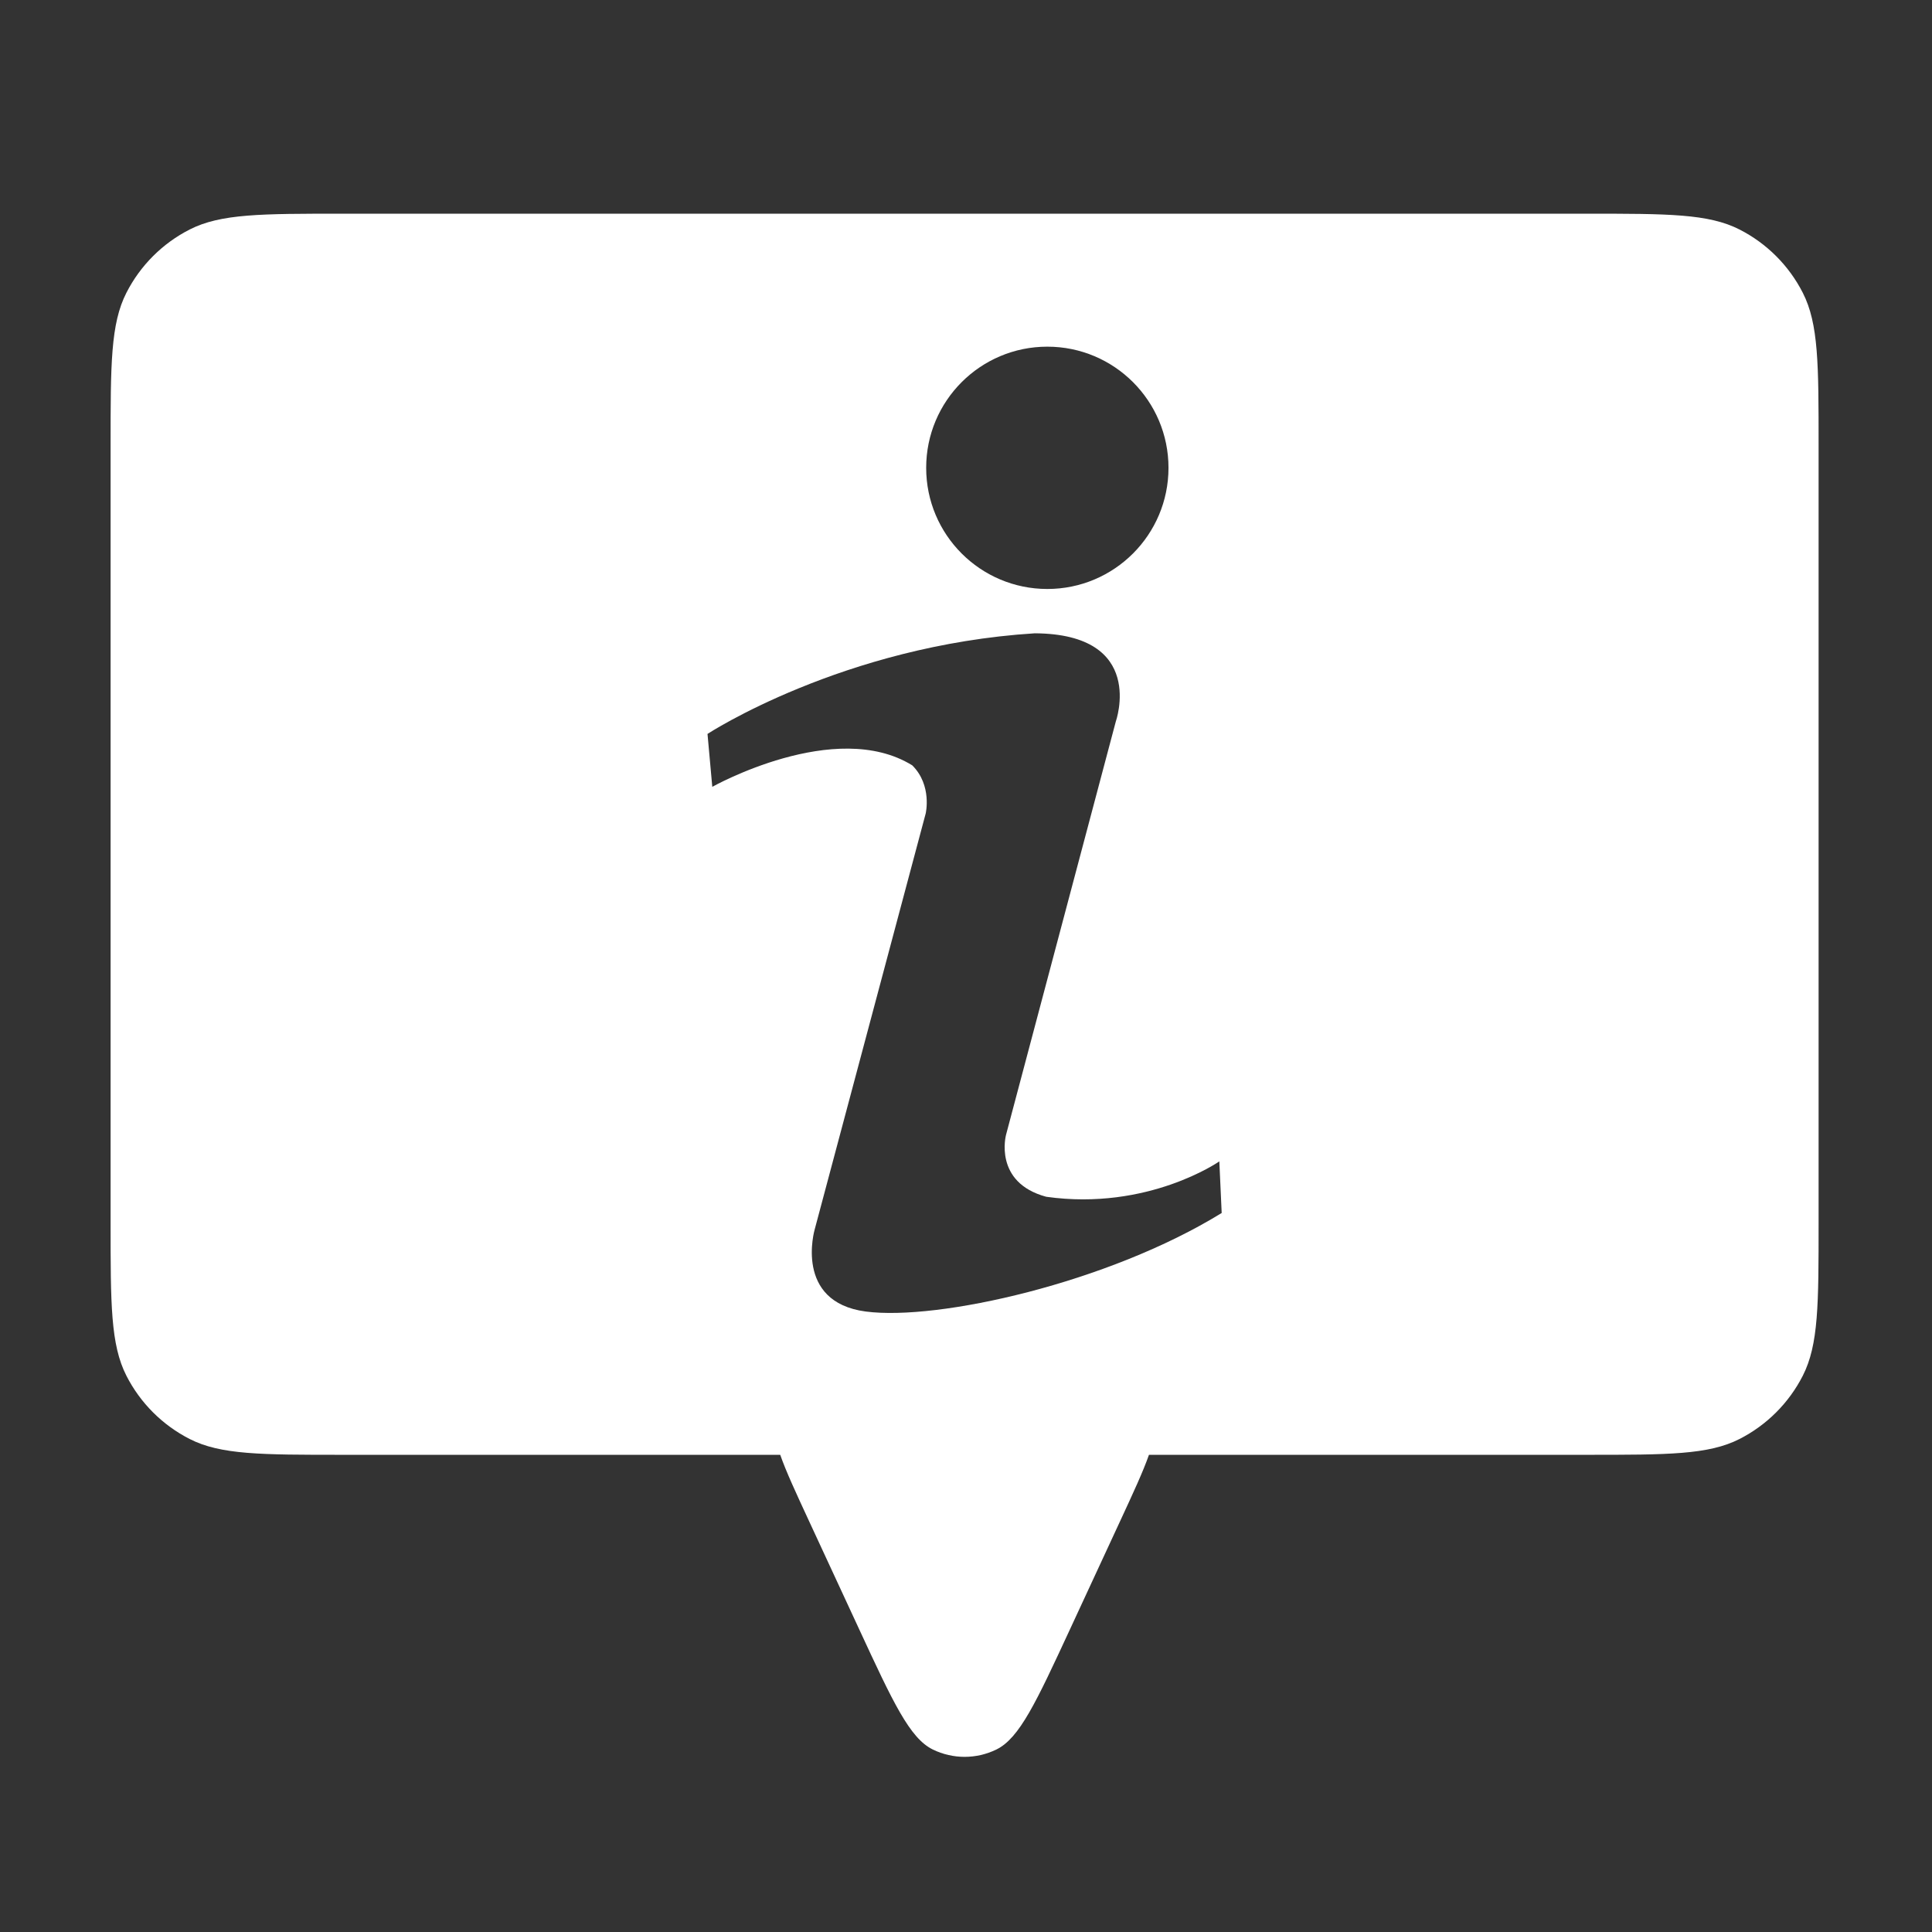 <svg width="400" height="400" viewBox="0 0 400 400" fill="none" xmlns="http://www.w3.org/2000/svg">
<rect x="0" y="0" width="400" height="400" fill="#333333" stroke="none"/>
<path fill-rule="evenodd" clip-rule="evenodd" d="M26.166 60.623C22.896 67.04 22.896 75.441 22.896 92.242V253.202C22.896 270.003 22.896 278.404 26.166 284.822C29.042 290.466 33.631 295.056 39.276 297.932C45.694 301.202 54.094 301.202 70.896 301.202H161.536C162.744 304.654 164.749 308.98 167.446 314.798L167.446 314.799L177.934 337.427C184.87 352.392 188.338 359.875 193.121 362.213C197.278 364.245 202.14 364.245 206.297 362.213C211.079 359.875 214.548 352.392 221.484 337.427L231.972 314.799C234.668 308.98 236.673 304.654 237.881 301.202H328.521C345.323 301.202 353.724 301.202 360.141 297.932C365.786 295.056 370.375 290.466 373.252 284.822C376.521 278.404 376.521 270.003 376.521 253.202V92.242C376.521 75.441 376.521 67.04 373.252 60.623C370.375 54.978 365.786 50.388 360.141 47.512C353.724 44.242 345.323 44.242 328.521 44.242H70.896C54.094 44.242 45.694 44.242 39.276 47.512C33.631 50.388 29.042 54.978 26.166 60.623ZM216.839 121.942C230.693 121.942 241.924 110.711 241.924 96.858C241.924 83.004 230.693 71.774 216.839 71.774C202.986 71.774 191.755 83.004 191.755 96.858C191.755 110.711 202.986 121.942 216.839 121.942ZM147.471 162.905L146.481 151.949C146.481 151.949 174.481 133.624 214.233 131.119C237.481 131.252 231.008 149.413 231.008 149.413L208.29 234.948C208.29 234.948 205.615 244.817 216.613 247.779C237.712 250.742 252.45 240.451 252.45 240.451L252.936 251.137C229.425 265.616 194.159 273.508 179.234 271.536C164.309 269.564 168.668 254.561 168.668 254.561L191.653 168.431C191.653 168.431 193.04 162.608 188.881 158.464C172.93 148.596 147.471 162.905 147.471 162.905Z" fill="white"/>
</svg>
